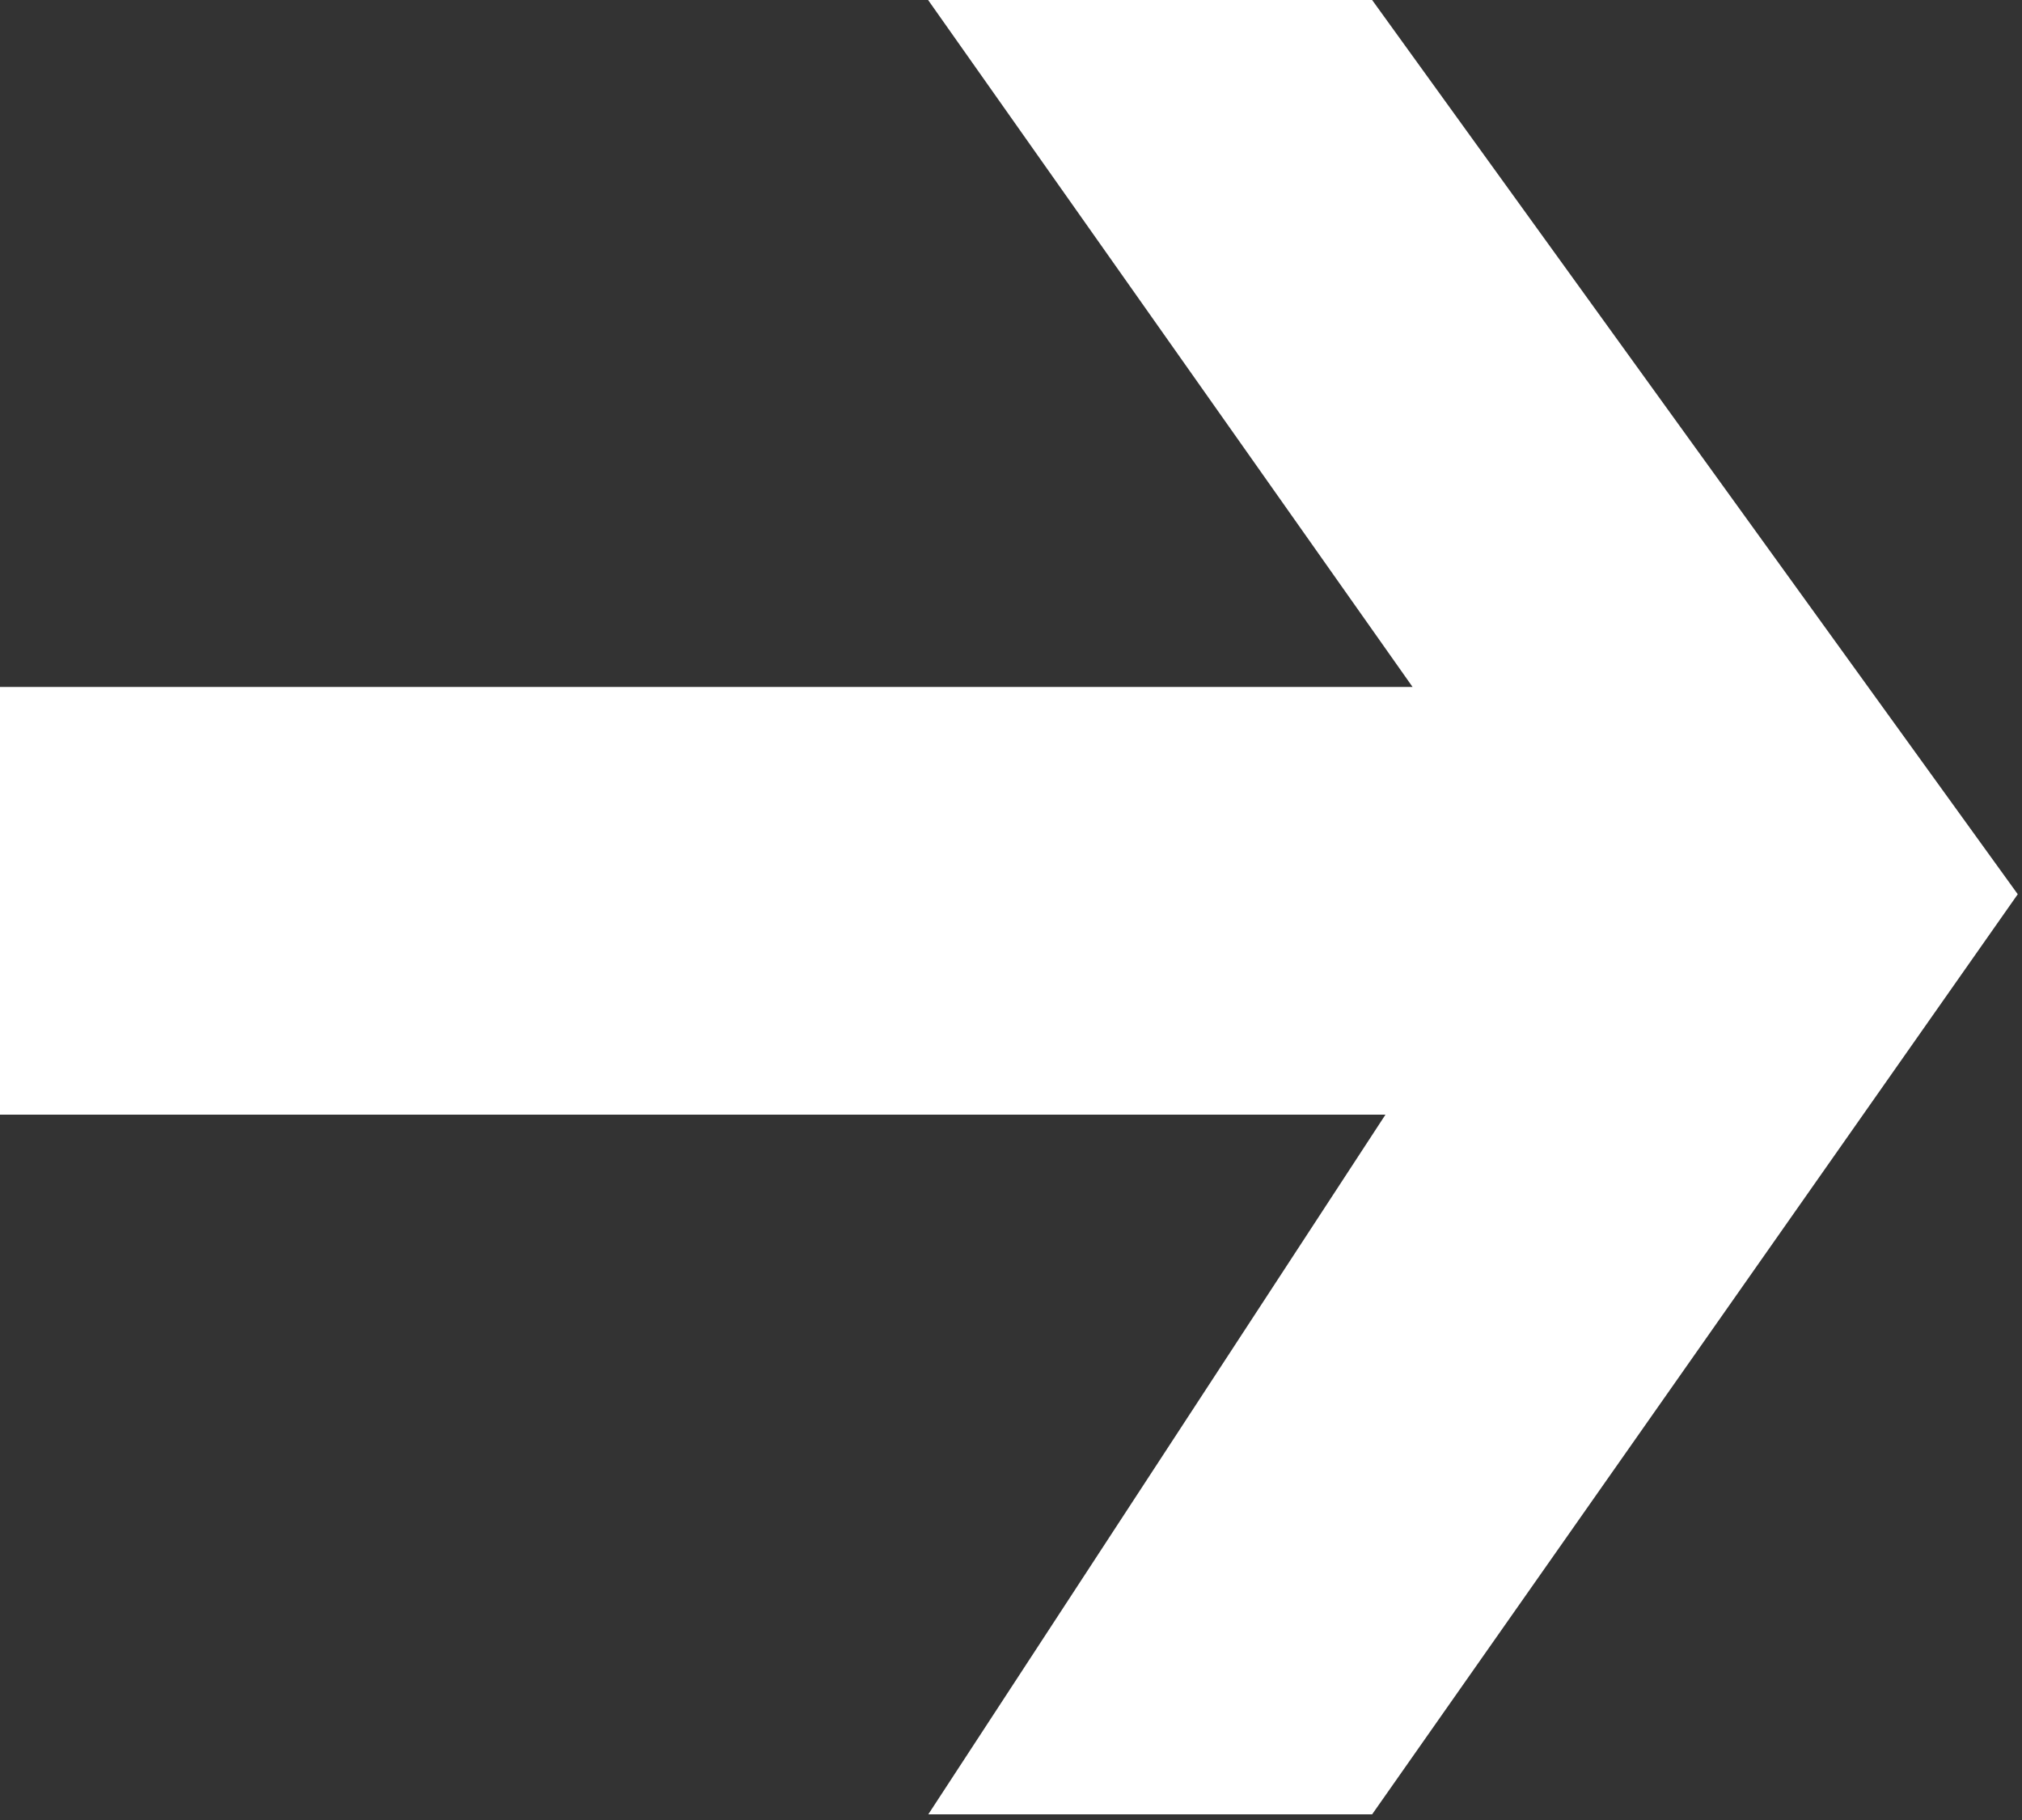 <svg width="10" height="9" fill="none" xmlns="http://www.w3.org/2000/svg"><rect width="100%" height="100%" fill="#333333" stroke="none"/><path fill="#fff" fill-opacity="0" d="M0 8.973V0h9.979v8.972z"/><path d="M4.59 0h2.196l3.193 4.422-3.193 4.55H4.591l2.261-3.46H0V3.397h6.986L4.59 0z" fill="#fff"/></svg>